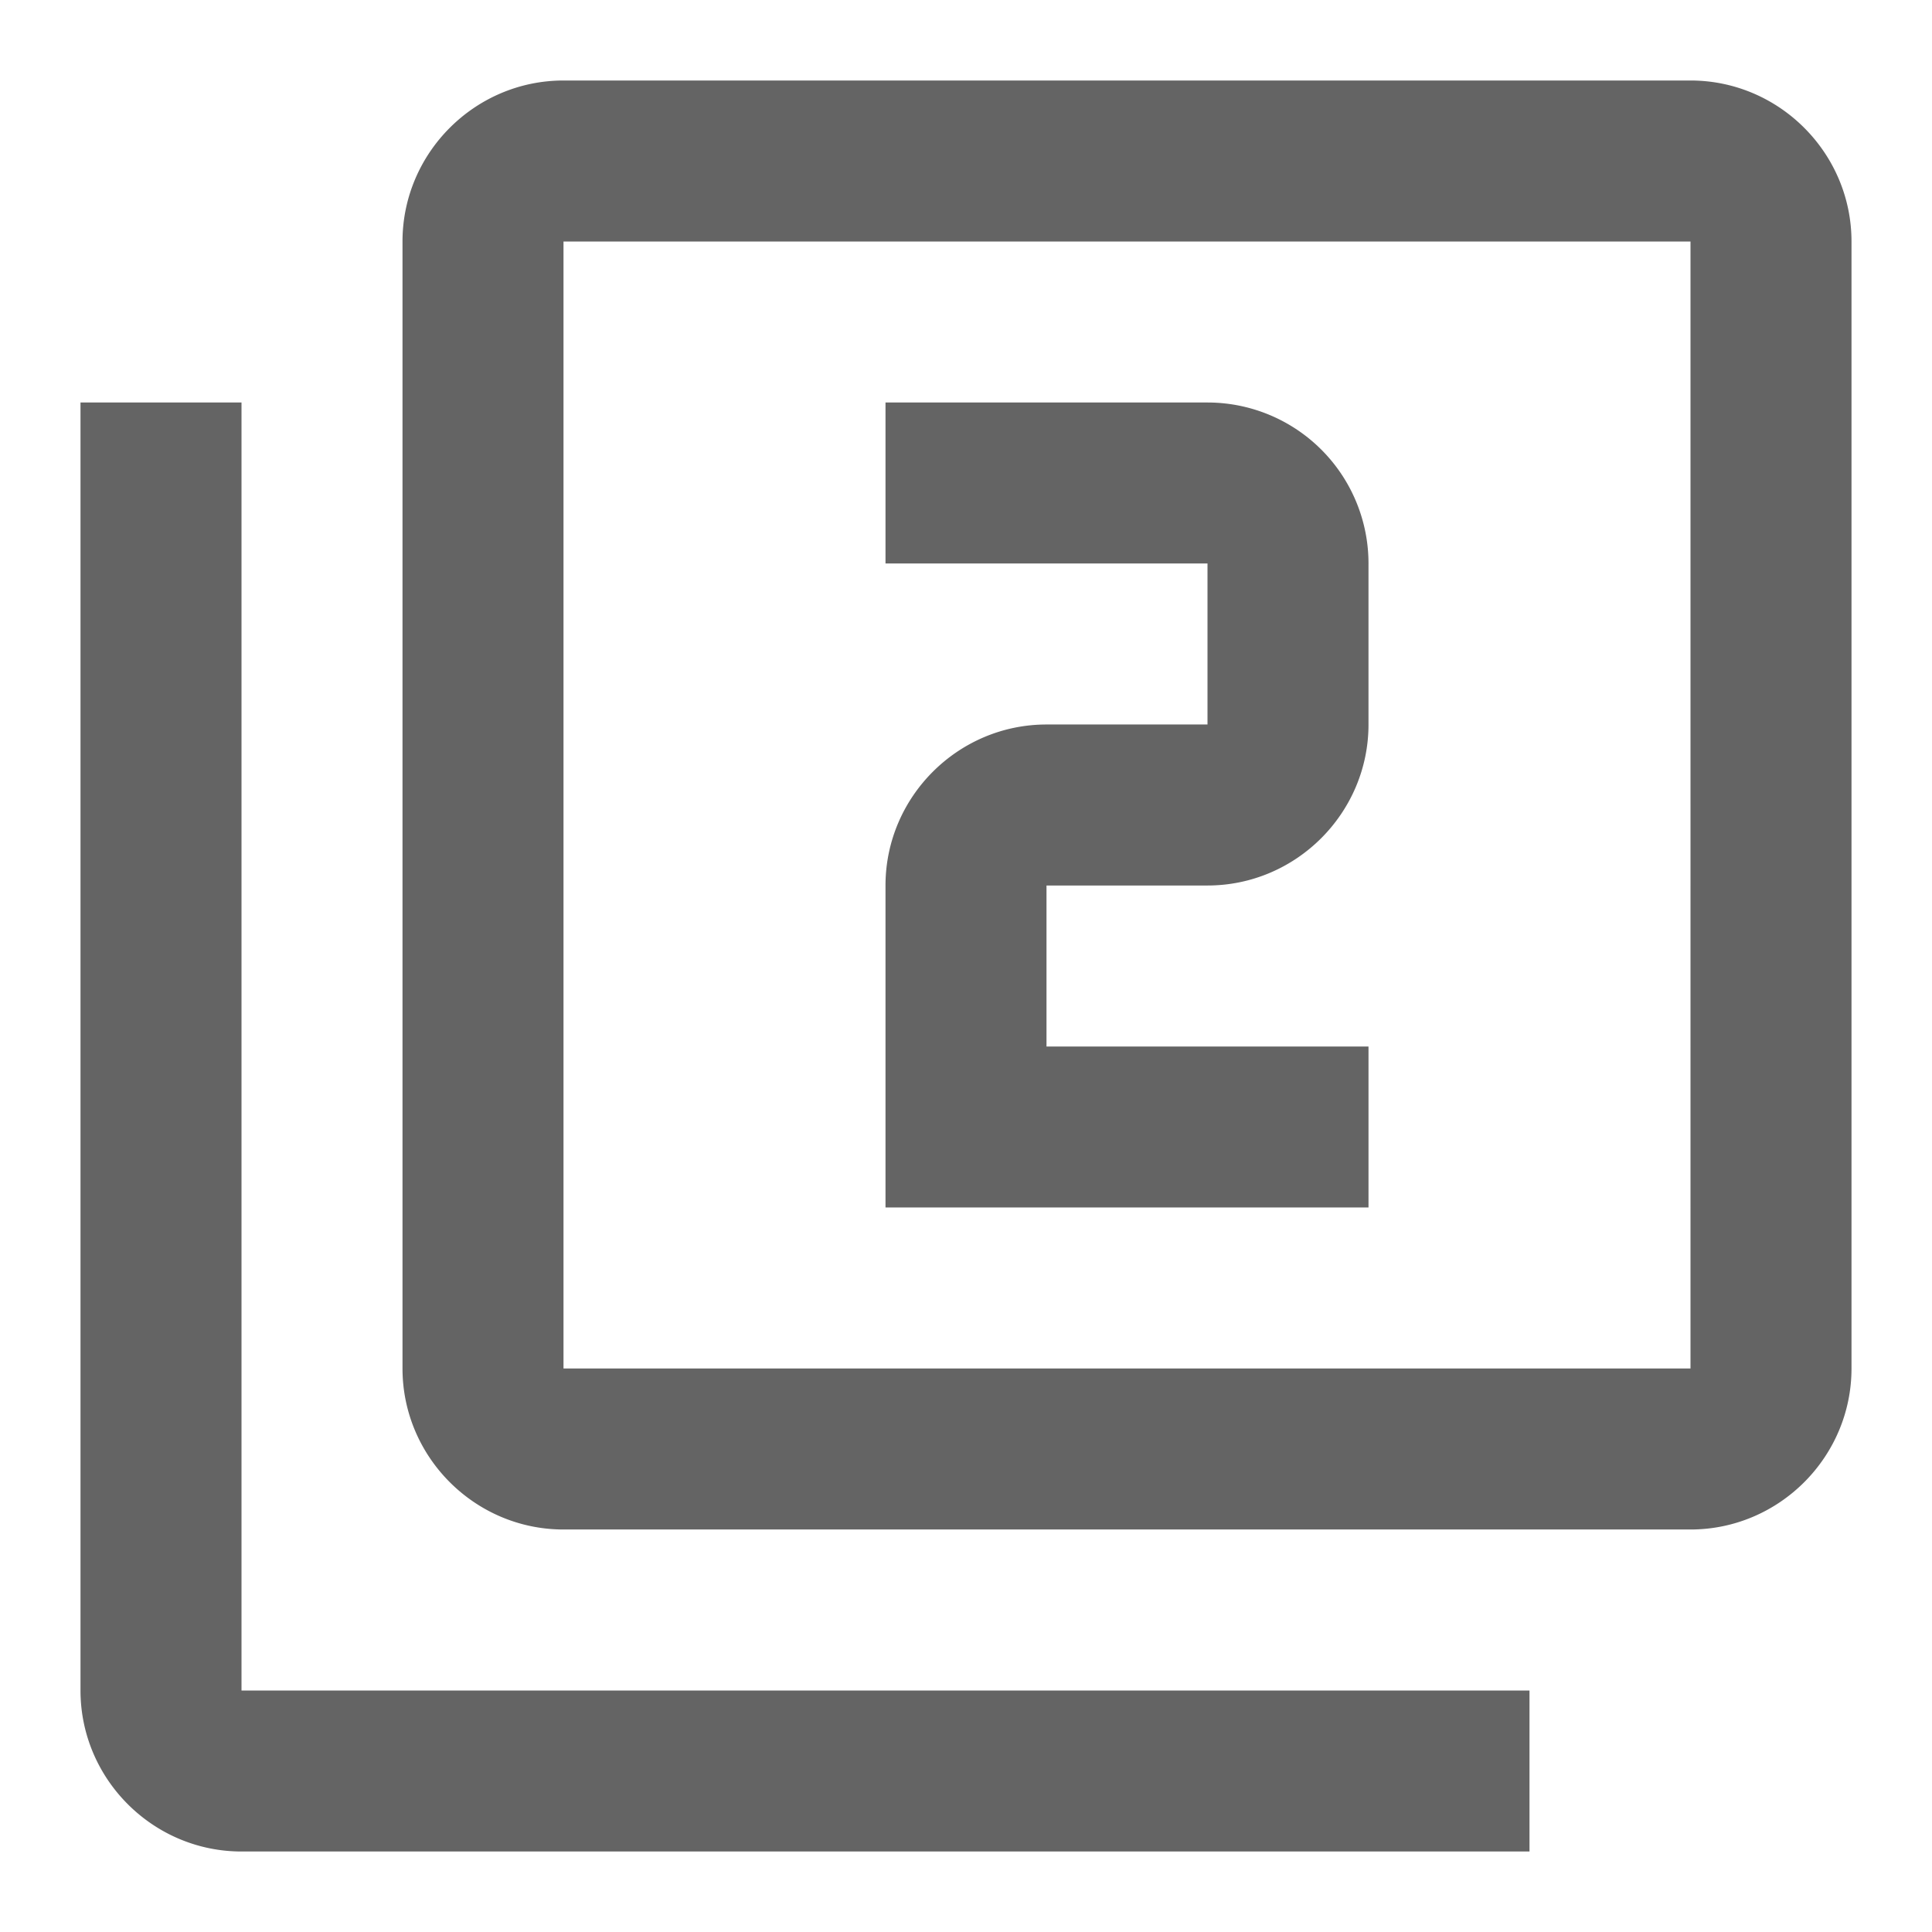 <?xml version="1.0"?>
<svg xmlns="http://www.w3.org/2000/svg" xmlns:xlink="http://www.w3.org/1999/xlink" aria-hidden="true" width="1em" height="1em" viewBox="0 0 24 24" data-icon="mdi:numeric-2-box-multiple-outline" data-width="1em" data-height="1em" data-inline="false" class="iconify"><path d="M17 13h-4v-2h2c1.1 0 2-.9 2-2V7a2 2 0 0 0-2-2h-4v2h4v2h-2c-1.1 0-2 .9-2 2v4h6m4 2H7V3h14m0-2H7c-1.1 0-2 .9-2 2v14c0 1.1.9 2 2 2h14c1.1 0 2-.9 2-2V3c0-1.1-.9-2-2-2M3 5H1v16c0 1.1.9 2 2 2h16v-2H3V5z" fill="#646464"/></svg>

